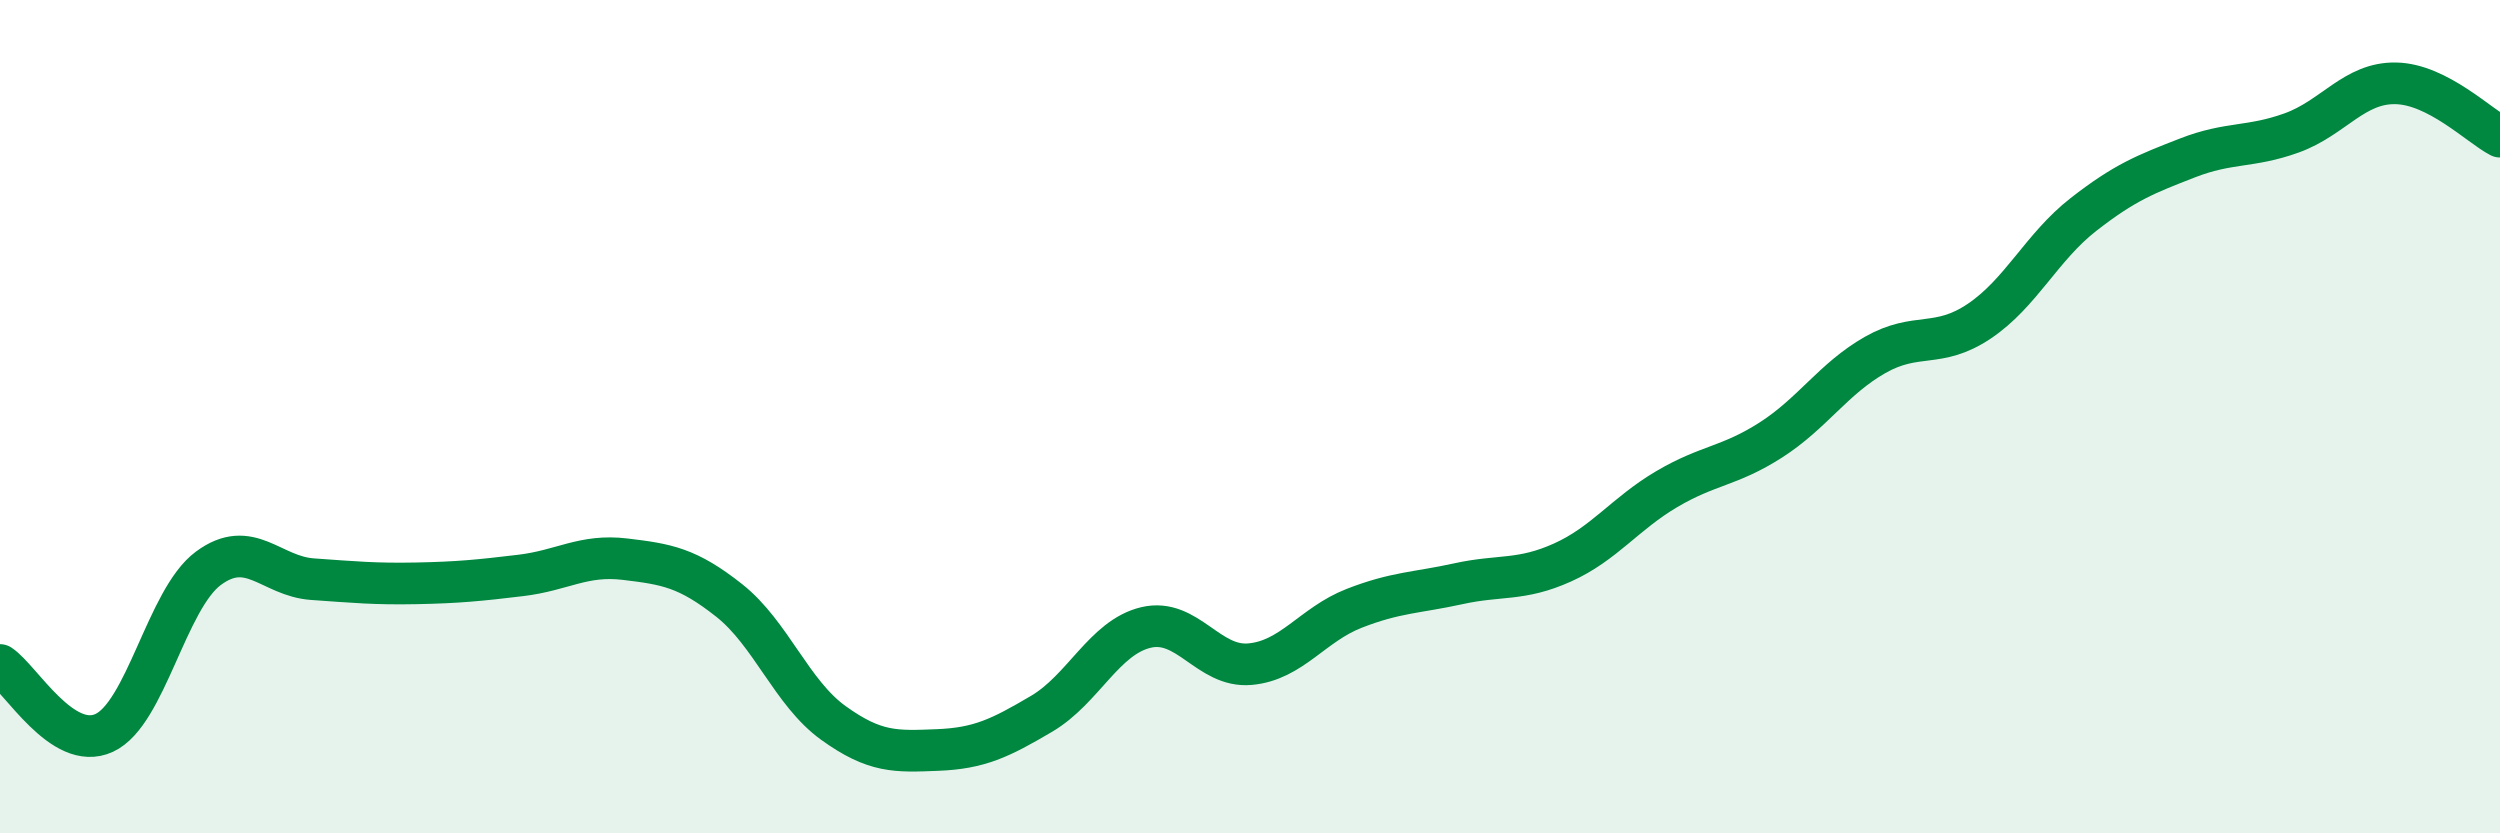 
    <svg width="60" height="20" viewBox="0 0 60 20" xmlns="http://www.w3.org/2000/svg">
      <path
        d="M 0,15.96 C 0.5,16.29 1.5,18.05 2.5,17.59 C 3.5,17.13 4,14.38 5,13.64 C 6,12.9 6.5,13.83 7.5,13.9 C 8.5,13.97 9,14.02 10,14 C 11,13.98 11.5,13.93 12.5,13.81 C 13.5,13.69 14,13.3 15,13.42 C 16,13.54 16.5,13.62 17.5,14.41 C 18.5,15.2 19,16.63 20,17.35 C 21,18.07 21.5,18.04 22.5,18 C 23.5,17.96 24,17.72 25,17.13 C 26,16.54 26.5,15.3 27.5,15.06 C 28.5,14.82 29,16.03 30,15.94 C 31,15.85 31.5,14.99 32.5,14.6 C 33.5,14.21 34,14.23 35,14.01 C 36,13.79 36.5,13.95 37.5,13.5 C 38.5,13.05 39,12.33 40,11.74 C 41,11.15 41.5,11.2 42.5,10.56 C 43.5,9.92 44,9.09 45,8.52 C 46,7.95 46.5,8.38 47.5,7.71 C 48.5,7.04 49,5.93 50,5.15 C 51,4.37 51.5,4.18 52.5,3.79 C 53.5,3.4 54,3.55 55,3.19 C 56,2.83 56.5,1.98 57.5,2 C 58.5,2.02 59.5,3.02 60,3.28L60 20L0 20Z"
        fill="#008740"
        opacity="0.1"
        stroke-linecap="round"
        stroke-linejoin="round"
      />
      <path
        d="M 0,15.96 C 0.5,16.29 1.5,18.05 2.5,17.59 C 3.5,17.13 4,14.38 5,13.64 C 6,12.9 6.5,13.83 7.5,13.9 C 8.5,13.97 9,14.02 10,14 C 11,13.98 11.5,13.93 12.5,13.81 C 13.5,13.69 14,13.3 15,13.42 C 16,13.54 16.5,13.62 17.5,14.41 C 18.5,15.2 19,16.63 20,17.35 C 21,18.07 21.5,18.04 22.5,18 C 23.5,17.96 24,17.72 25,17.13 C 26,16.54 26.5,15.3 27.5,15.06 C 28.5,14.82 29,16.03 30,15.94 C 31,15.85 31.5,14.99 32.5,14.6 C 33.5,14.21 34,14.23 35,14.01 C 36,13.79 36.5,13.95 37.5,13.5 C 38.5,13.05 39,12.33 40,11.74 C 41,11.15 41.5,11.2 42.5,10.56 C 43.5,9.92 44,9.09 45,8.52 C 46,7.95 46.5,8.38 47.5,7.71 C 48.5,7.04 49,5.93 50,5.15 C 51,4.37 51.5,4.18 52.5,3.79 C 53.5,3.4 54,3.55 55,3.19 C 56,2.83 56.5,1.98 57.5,2 C 58.5,2.02 59.5,3.02 60,3.28"
        stroke="#008740"
        stroke-width="1"
        fill="none"
        stroke-linecap="round"
        stroke-linejoin="round"
      />
    </svg>
  